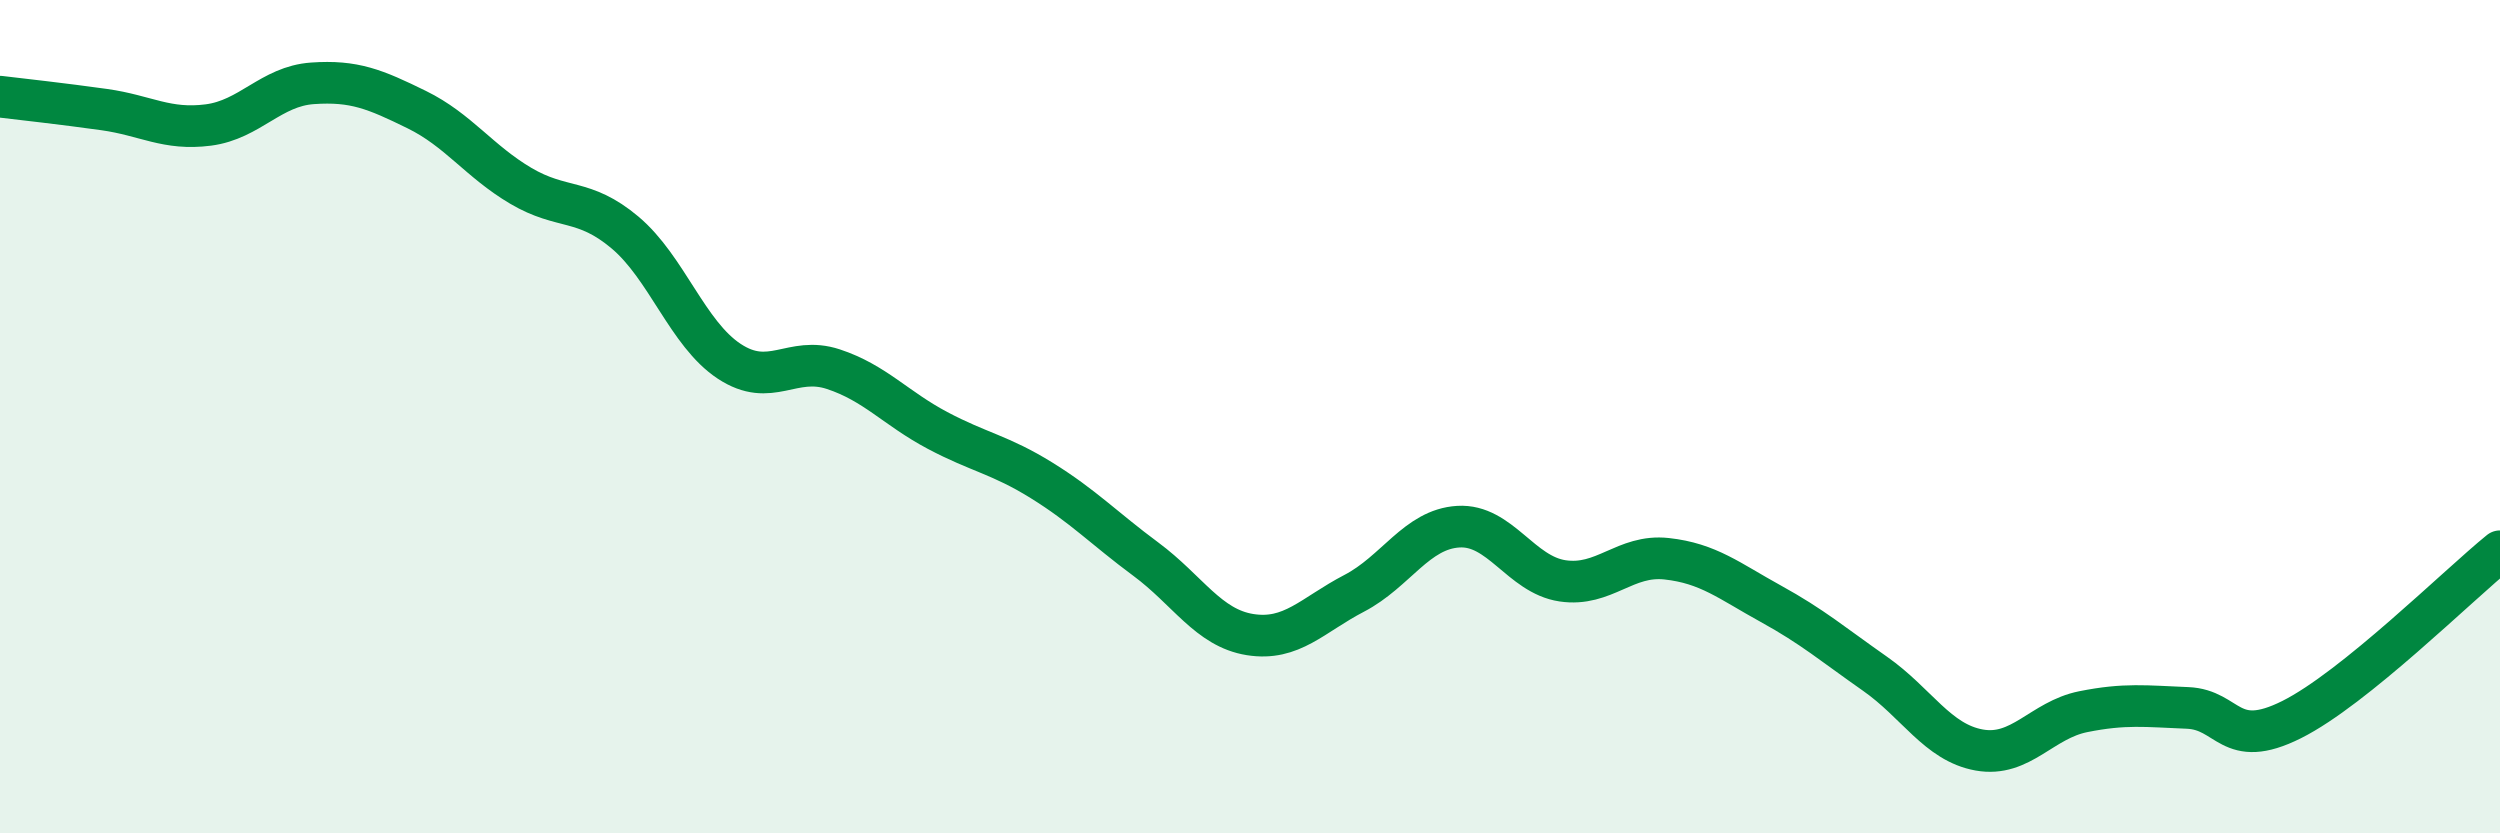 
    <svg width="60" height="20" viewBox="0 0 60 20" xmlns="http://www.w3.org/2000/svg">
      <path
        d="M 0,2.32 C 0.5,2.38 1.5,2.49 2.5,2.63 C 3.5,2.77 4,3.13 5,3 C 6,2.87 6.5,2.07 7.5,2 C 8.5,1.93 9,2.14 10,2.63 C 11,3.12 11.5,3.87 12.5,4.46 C 13.5,5.05 14,4.74 15,5.58 C 16,6.42 16.5,8.01 17.5,8.67 C 18.5,9.33 19,8.53 20,8.86 C 21,9.19 21.5,9.8 22.5,10.33 C 23.5,10.86 24,10.91 25,11.53 C 26,12.15 26.5,12.68 27.5,13.42 C 28.5,14.16 29,15.07 30,15.23 C 31,15.39 31.5,14.76 32.5,14.24 C 33.5,13.72 34,12.7 35,12.64 C 36,12.58 36.5,13.79 37.5,13.94 C 38.5,14.09 39,13.3 40,13.41 C 41,13.52 41.5,13.94 42.5,14.49 C 43.5,15.04 44,15.47 45,16.17 C 46,16.87 46.5,17.82 47.5,18 C 48.5,18.18 49,17.28 50,17.08 C 51,16.88 51.5,16.95 52.5,16.99 C 53.5,17.03 53.5,18.02 55,17.27 C 56.5,16.52 59,14.04 60,13.23L60 20L0 20Z"
        fill="#008740"
        opacity="0.1"
        stroke-linecap="round"
        stroke-linejoin="round"
      />
      <path
        d="M 0,2.32 C 0.5,2.38 1.5,2.49 2.5,2.63 C 3.5,2.77 4,3.13 5,3 C 6,2.87 6.5,2.07 7.5,2 C 8.5,1.93 9,2.14 10,2.63 C 11,3.12 11.5,3.87 12.5,4.46 C 13.5,5.05 14,4.74 15,5.58 C 16,6.42 16.5,8.01 17.5,8.67 C 18.5,9.33 19,8.53 20,8.86 C 21,9.19 21.5,9.8 22.5,10.33 C 23.5,10.86 24,10.91 25,11.53 C 26,12.15 26.5,12.68 27.5,13.42 C 28.5,14.16 29,15.07 30,15.23 C 31,15.39 31.5,14.76 32.5,14.24 C 33.5,13.72 34,12.7 35,12.64 C 36,12.58 36.5,13.79 37.5,13.94 C 38.5,14.09 39,13.3 40,13.41 C 41,13.52 41.5,13.94 42.5,14.49 C 43.5,15.04 44,15.47 45,16.17 C 46,16.87 46.5,17.82 47.5,18 C 48.5,18.18 49,17.28 50,17.08 C 51,16.88 51.5,16.95 52.5,16.99 C 53.5,17.03 53.5,18.02 55,17.27 C 56.5,16.52 59,14.04 60,13.23"
        stroke="#008740"
        stroke-width="1"
        fill="none"
        stroke-linecap="round"
        stroke-linejoin="round"
      />
    </svg>
  
